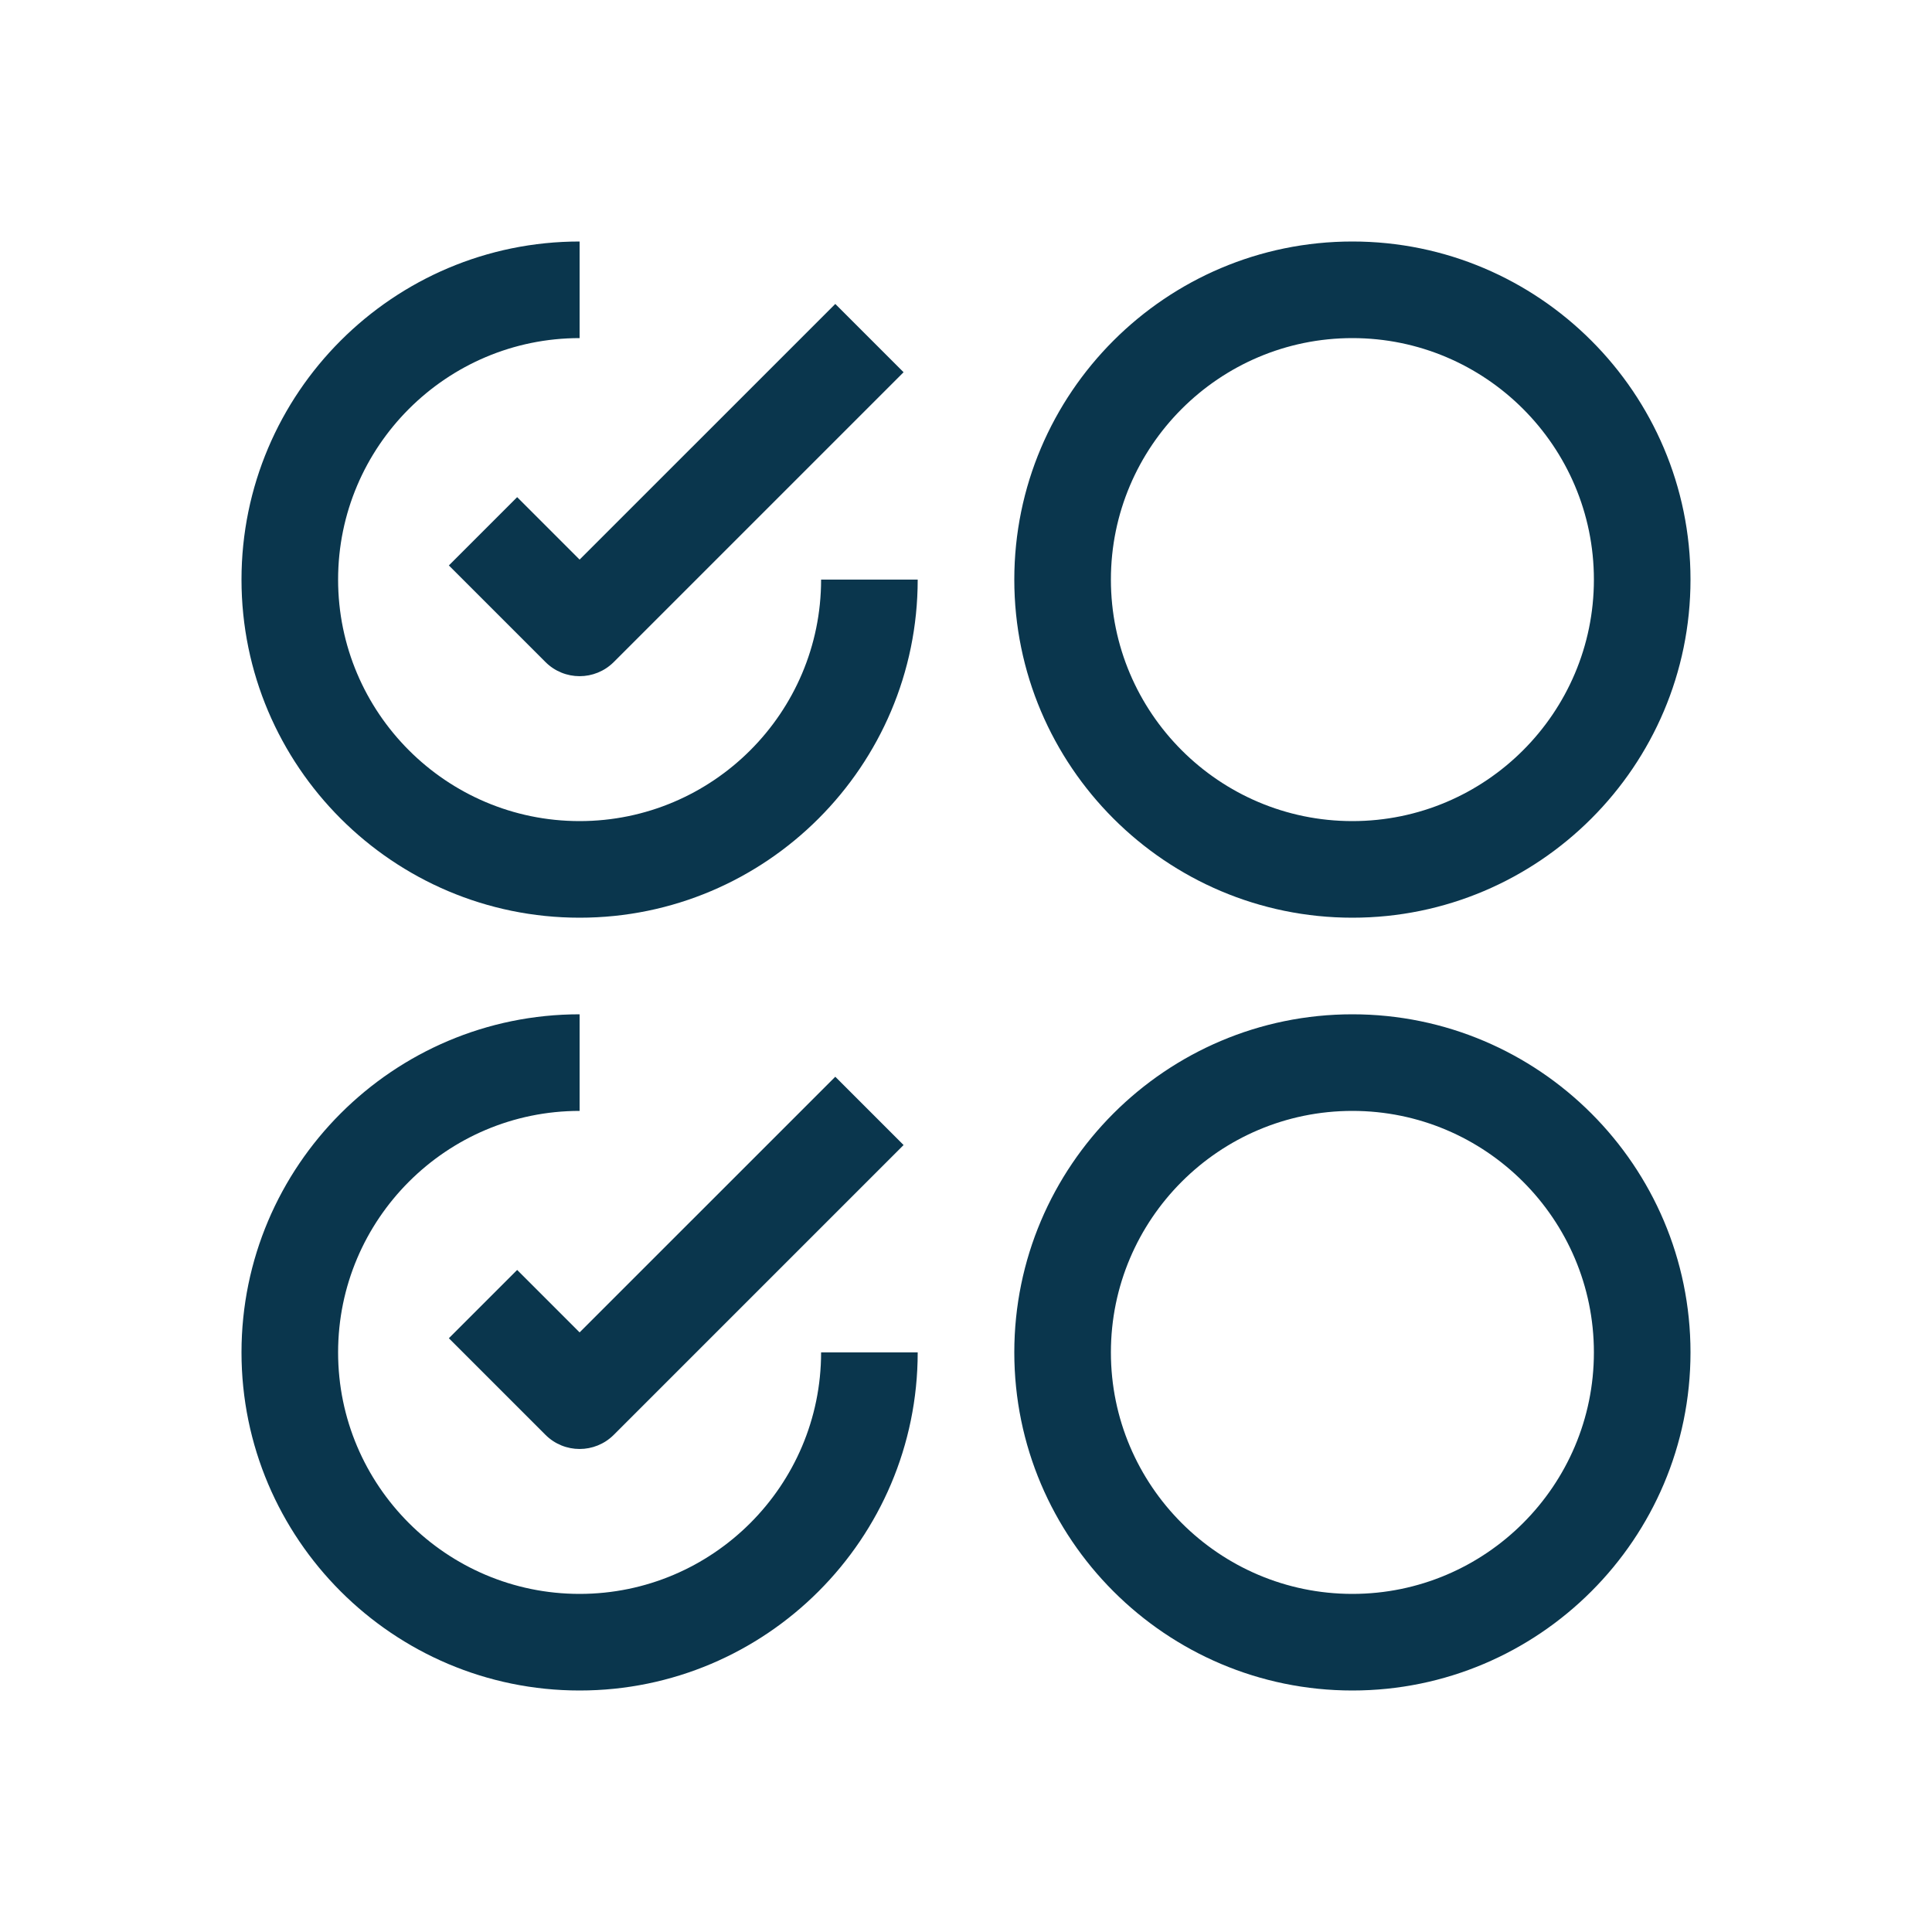 <svg xmlns="http://www.w3.org/2000/svg" xmlns:xlink="http://www.w3.org/1999/xlink" id="Calque_1" x="0px" y="0px" viewBox="0 0 1000 1000" style="enable-background:new 0 0 1000 1000;" xml:space="preserve">
<style type="text/css">
	.st0{fill:#0A364D;}
	.st1{fill:#8B1B1D;}
	.st2{fill:#558834;}
</style>
<g>
	<path class="st0" d="M300,425c-68.92,0-125-56.08-125-125s56.08-125,125-125v-50c-96.48,0-175,78.5-175,175s78.52,175,175,175   s175-78.5,175-175h-50C425,368.92,368.92,425,300,425z"></path>
	<path class="st0" d="M700,475c96.48,0,175-78.5,175-175s-78.52-175-175-175s-175,78.5-175,175S603.52,475,700,475z M700,175   c68.92,0,125,56.08,125,125s-56.08,125-125,125s-125-56.08-125-125S631.08,175,700,175z"></path>
	<path class="st0" d="M300,825c-68.92,0-125-56.08-125-125s56.08-125,125-125v-50c-96.48,0-175,78.5-175,175s78.52,175,175,175   s175-78.5,175-175h-50C425,768.92,368.92,825,300,825z"></path>
	<path class="st0" d="M700,525c-96.48,0-175,78.5-175,175s78.52,175,175,175s175-78.5,175-175S796.48,525,700,525z M700,825   c-68.92,0-125-56.08-125-125s56.08-125,125-125s125,56.08,125,125S768.92,825,700,825z"></path>
	<path class="st0" d="M267.68,257.32l-35.35,35.35l50,50c4.88,4.88,11.28,7.32,17.68,7.32s12.79-2.44,17.68-7.32l150-150   l-35.35-35.35L300,289.65L267.68,257.32z"></path>
	<path class="st0" d="M267.68,657.32l-35.35,35.35l50,50c4.88,4.88,11.28,7.32,17.68,7.32s12.79-2.44,17.68-7.32l150-150   l-35.35-35.35L300,689.65L267.68,657.32z"></path>
</g>
</svg>